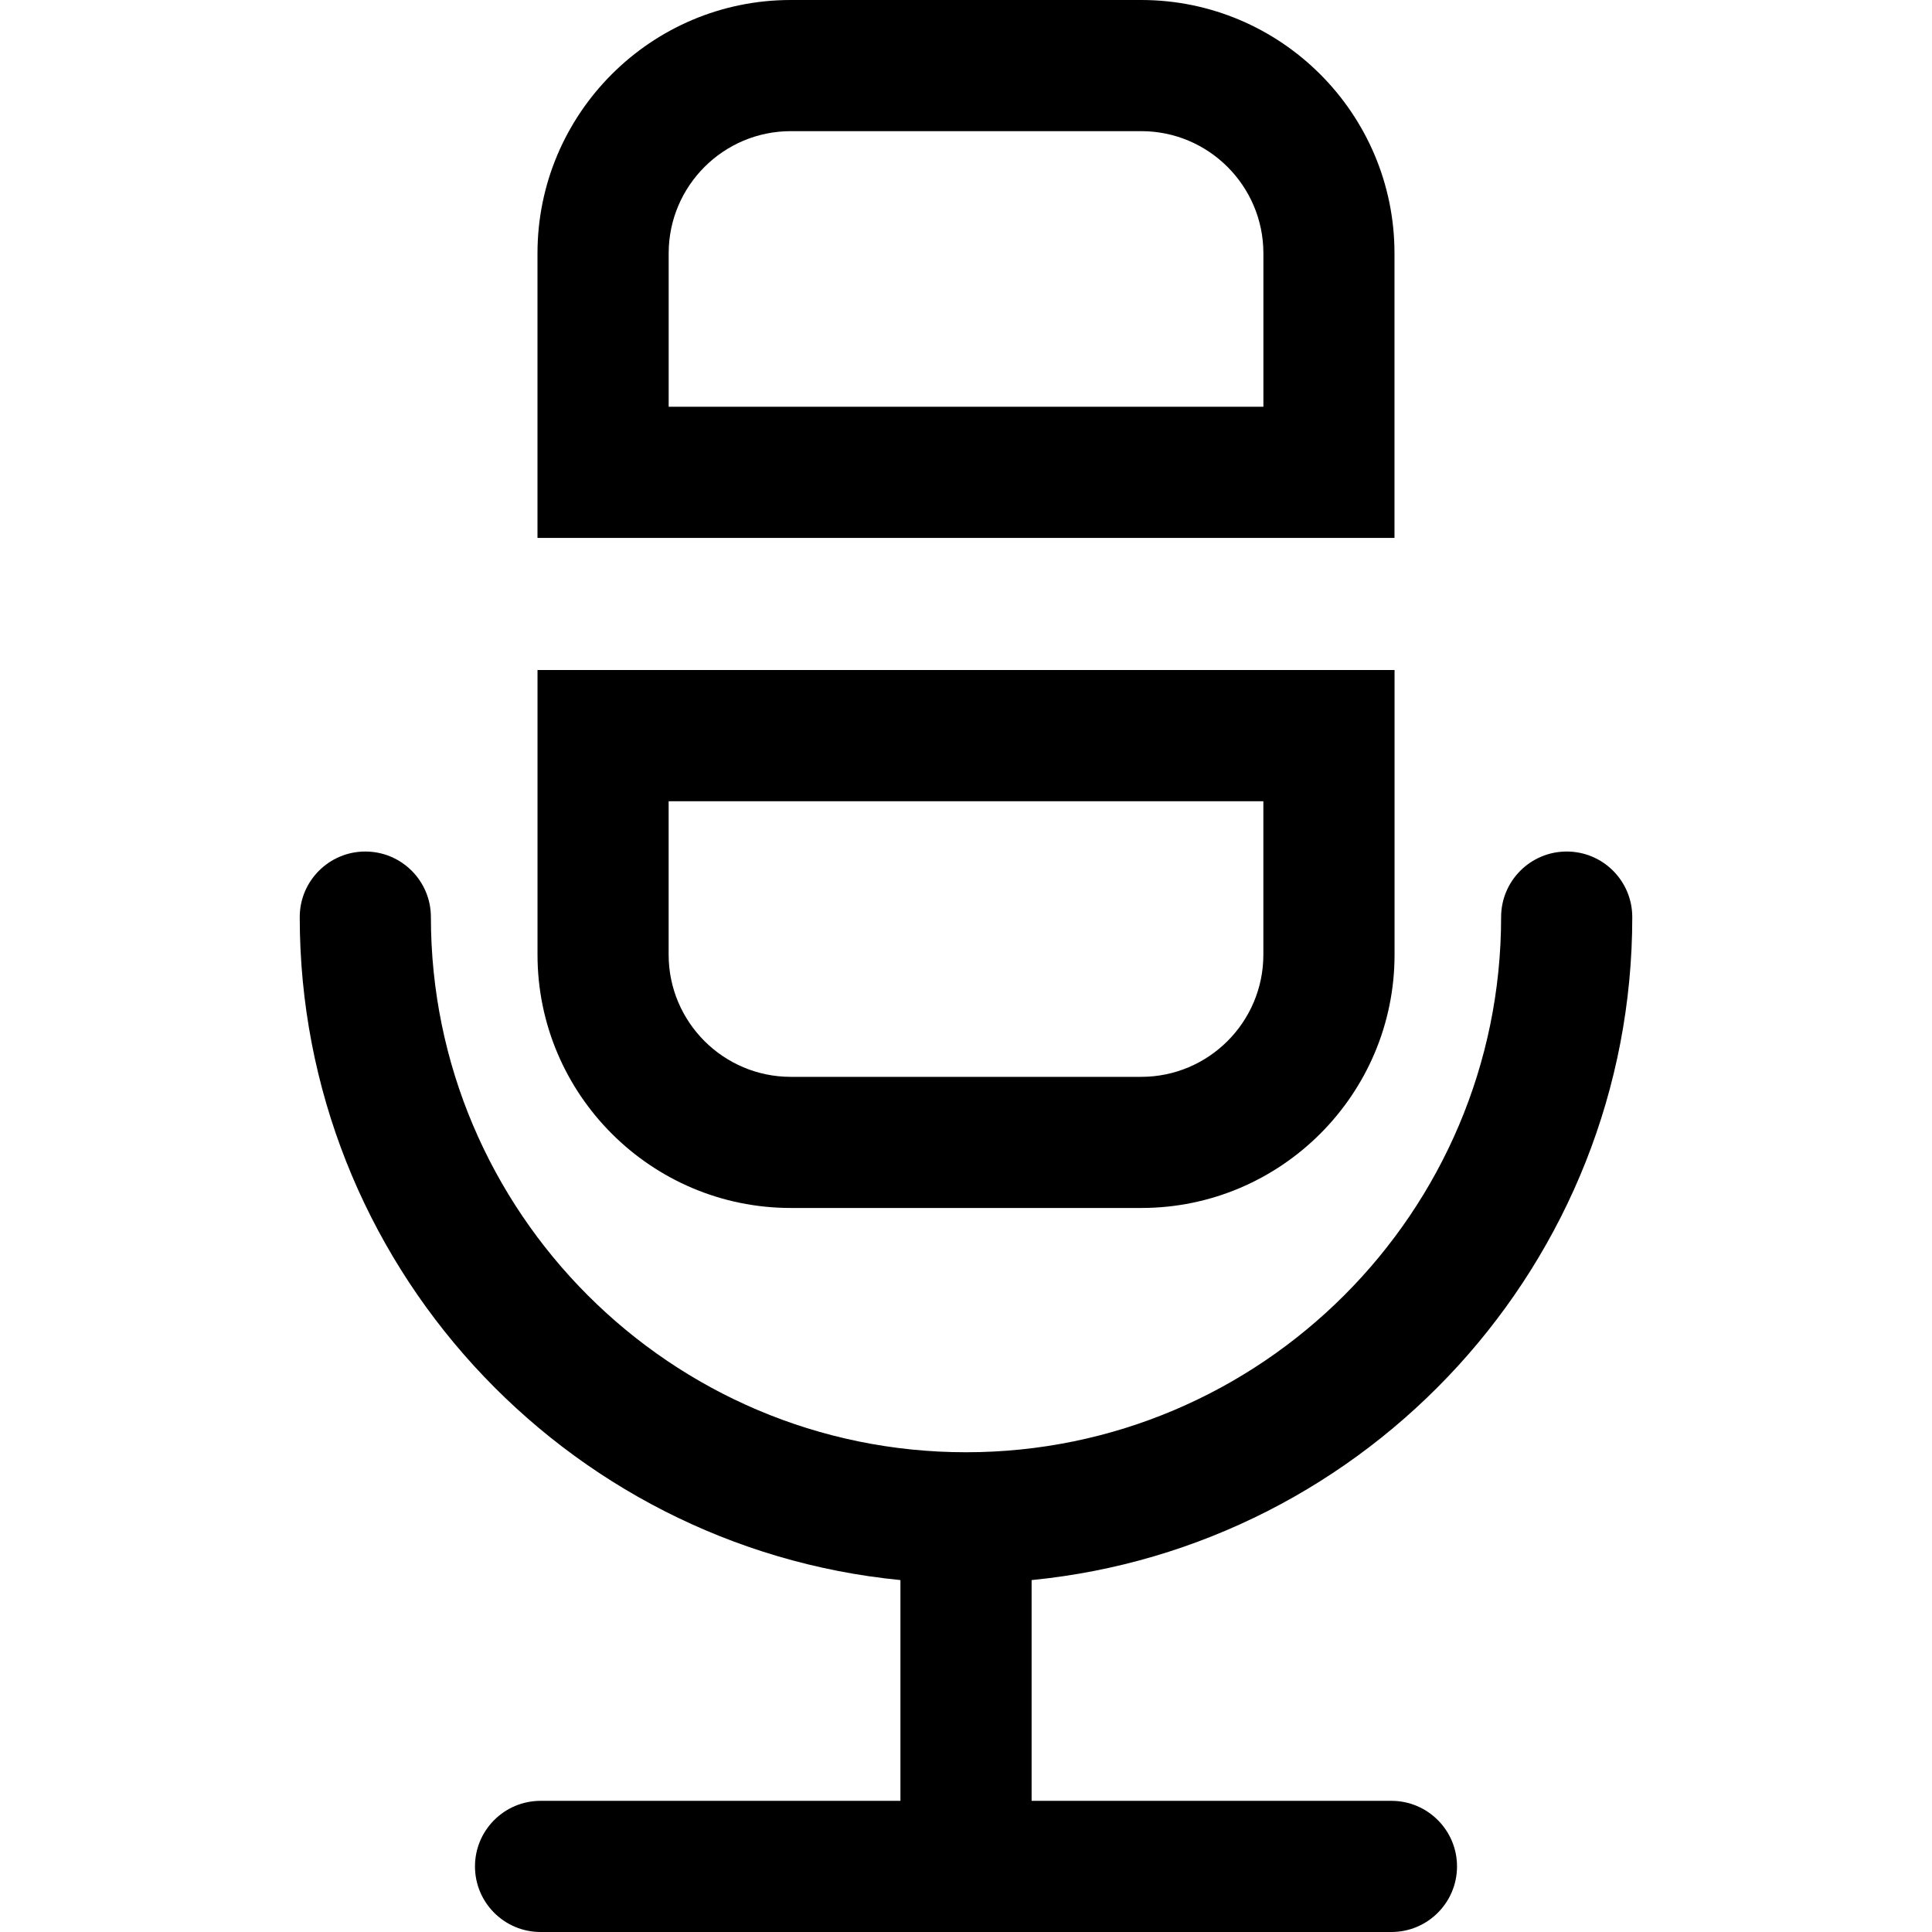 <?xml version="1.0" encoding="iso-8859-1"?>
<!-- Uploaded to: SVG Repo, www.svgrepo.com, Generator: SVG Repo Mixer Tools -->
<!DOCTYPE svg PUBLIC "-//W3C//DTD SVG 1.1//EN" "http://www.w3.org/Graphics/SVG/1.1/DTD/svg11.dtd">
<svg fill="#000000" version="1.1" id="Capa_1" xmlns="http://www.w3.org/2000/svg" xmlns:xlink="http://www.w3.org/1999/xlink" 
	 width="800px" height="800px" viewBox="0 0 462.559 462.559"
	 xml:space="preserve">
<g>
	<path d="M375.096,203.872c-8.668,0-15.701,7.033-15.701,15.701c0,70.651-57.475,128.125-128.115,128.125
		c-70.645,0-128.115-57.475-128.115-128.125c0-8.668-7.035-15.701-15.701-15.701c-8.668,0-15.701,7.033-15.701,15.701
		c0,82.666,63.201,150.82,143.818,158.73v52.854h-86.16c-8.666,0-15.701,7.037-15.701,15.701s7.035,15.701,15.701,15.701h101.859
		h101.858c8.664,0,15.701-7.037,15.701-15.701s-7.037-15.701-15.701-15.701h-86.151v-52.854
		c80.609-7.91,143.811-76.064,143.811-158.73C390.797,210.896,383.768,203.872,375.096,203.872z"/>
	<path d="M128.691,228.565c0,33.438,27.203,60.648,60.646,60.648h83.906c33.438,0,60.641-27.211,60.641-60.648v-68.146H128.691
		V228.565z M160.093,191.827h142.38v36.738c0,16.138-13.117,29.254-29.238,29.254h-83.91c-16.122,0-29.24-13.116-29.24-29.254
		v-36.738H160.093z"/>
	<path d="M333.867,60.648C333.867,27.206,306.669,0,273.219,0h-83.894c-33.439,0-60.64,27.206-60.64,60.648v68.143h205.182V60.648z
		 M302.465,97.388H160.093v-36.74c0-16.13,13.118-29.248,29.244-29.248h83.906c16.122,0,29.238,13.118,29.238,29.248v36.74H302.465z
		"/>
</g>
</svg>